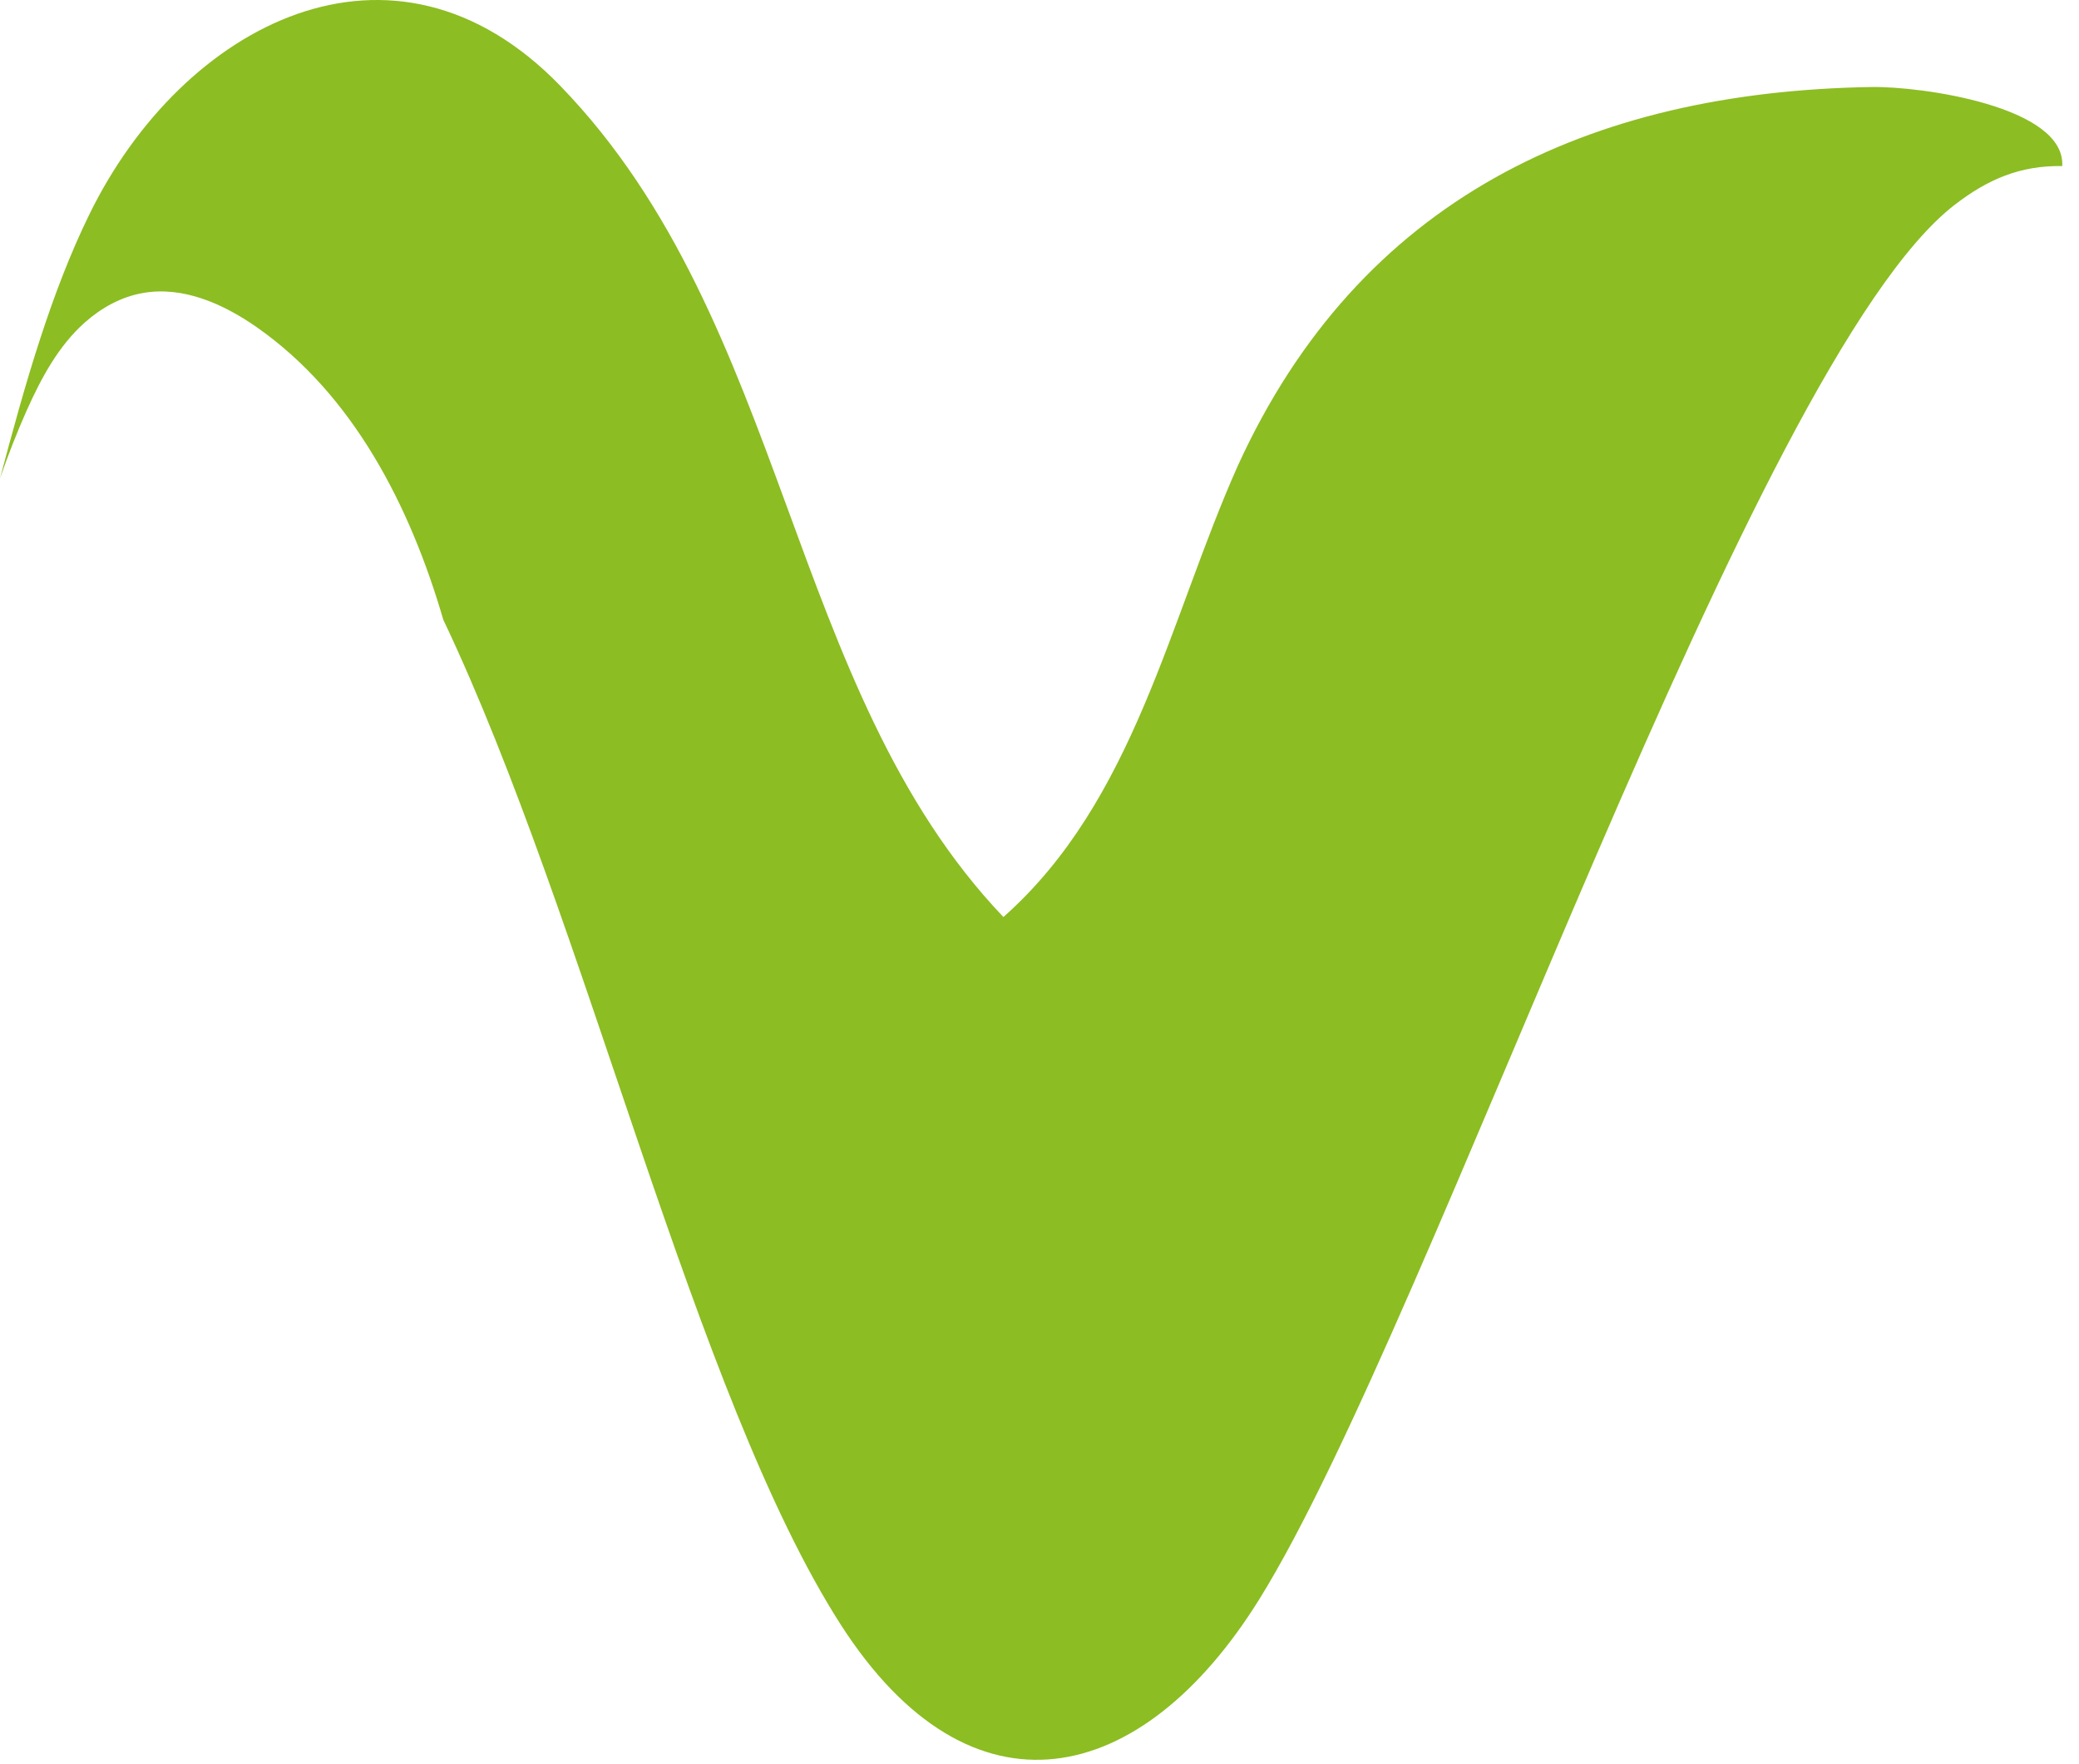 <?xml version="1.0" encoding="utf-8"?>
<svg xmlns="http://www.w3.org/2000/svg" fill="none" height="100%" overflow="visible" preserveAspectRatio="none" style="display: block;" viewBox="0 0 66 56" width="100%">
<path d="M59.41 2.762C50.446 2.909 43.159 6.315 39.295 14.786C37.115 19.67 36.018 25.423 31.854 29.109C24.944 21.857 25.055 10.239 17.796 2.734C12.472 -2.773 5.778 0.786 2.837 6.805C2.222 8.06 1.726 9.377 1.286 10.722C0.804 12.194 0.398 13.693 0 15.186C0.252 14.457 0.531 13.742 0.845 13.035C1.307 12.005 1.852 10.982 2.697 10.232C3.221 9.769 3.85 9.419 4.542 9.3C5.806 9.076 7.085 9.643 8.14 10.379C11.214 12.523 13.024 16.069 14.072 19.67C18.62 29.228 22.023 44.307 26.697 51.581C30.827 57.999 36.249 56.766 39.98 50.761C45.478 41.918 55.623 11.451 62.059 6.497C63.107 5.691 64.127 5.25 65.468 5.271C65.573 3.386 61.004 2.734 59.404 2.762H59.41Z" fill="#8CBD22" id="Vector"/>
</svg>